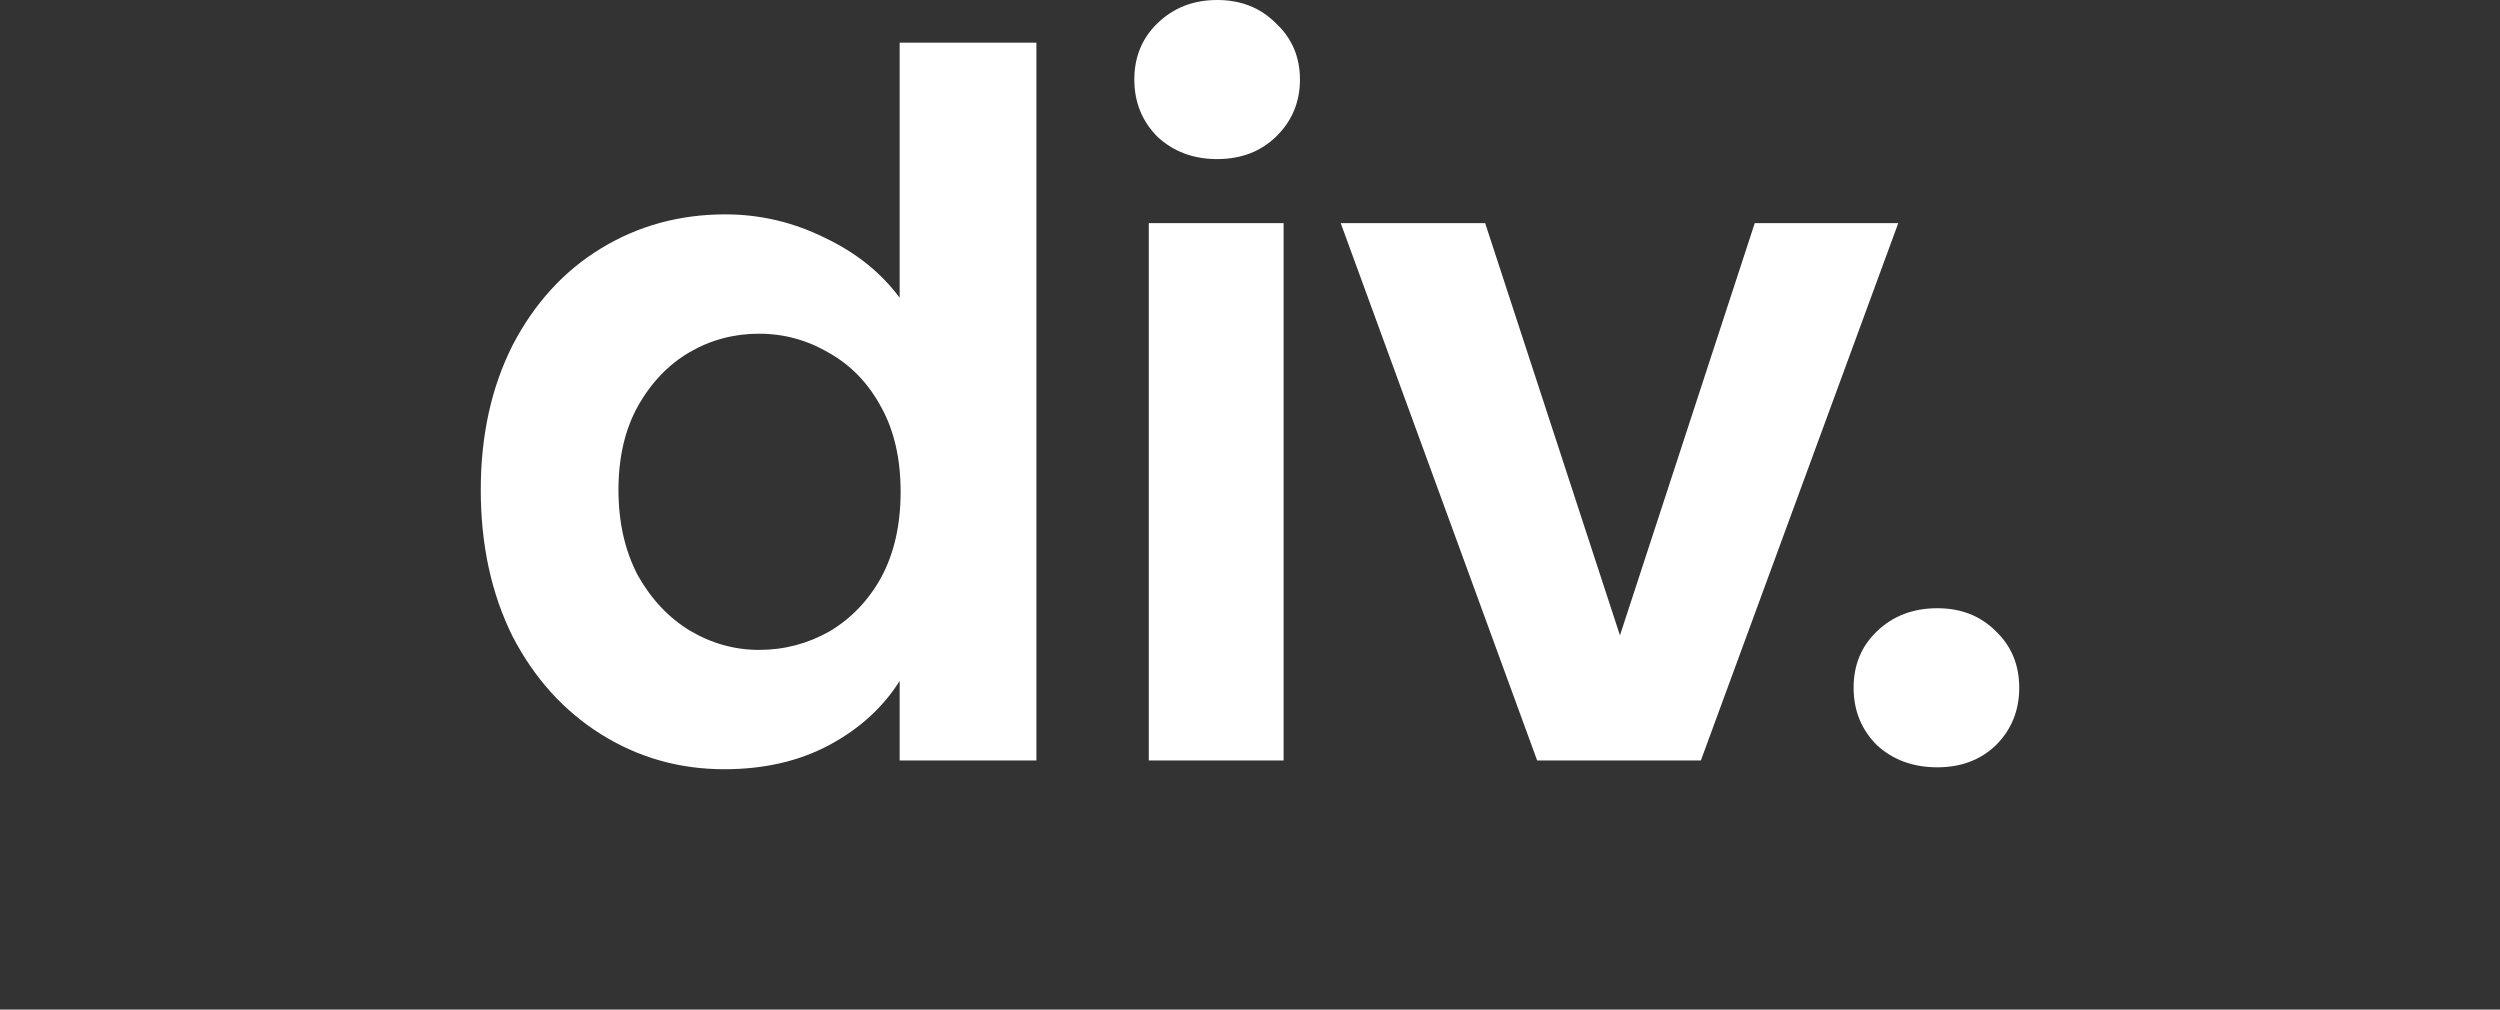 <svg width="52" height="21" viewBox="0 0 52 21" fill="none" xmlns="http://www.w3.org/2000/svg">
<rect x="0" y="0" width="52" height="21" fill="#333333" stroke="none"/>
<path d="M10 10.189C10 9.059 10.22 8.057 10.661 7.183C11.115 6.309 11.729 5.636 12.504 5.165C13.278 4.694 14.139 4.459 15.087 4.459C15.808 4.459 16.496 4.62 17.15 4.943C17.805 5.253 18.325 5.67 18.713 6.194V0.888H21.557V15.818H18.713V14.164C18.365 14.715 17.878 15.159 17.25 15.496C16.623 15.832 15.895 16 15.067 16C14.133 16 13.278 15.758 12.504 15.274C11.729 14.789 11.115 14.11 10.661 13.236C10.22 12.348 10 11.332 10 10.189ZM18.733 10.229C18.733 9.544 18.599 8.958 18.332 8.474C18.065 7.976 17.704 7.6 17.25 7.344C16.797 7.075 16.309 6.941 15.788 6.941C15.268 6.941 14.787 7.069 14.346 7.324C13.906 7.58 13.545 7.956 13.265 8.454C12.998 8.938 12.864 9.517 12.864 10.189C12.864 10.862 12.998 11.454 13.265 11.965C13.545 12.462 13.906 12.846 14.346 13.115C14.8 13.384 15.281 13.518 15.788 13.518C16.309 13.518 16.797 13.39 17.25 13.135C17.704 12.866 18.065 12.489 18.332 12.005C18.599 11.507 18.733 10.915 18.733 10.229Z" fill="white"/>
<path d="M25.317 3.309C24.823 3.309 24.409 3.154 24.075 2.845C23.755 2.522 23.594 2.125 23.594 1.654C23.594 1.184 23.755 0.794 24.075 0.484C24.409 0.161 24.823 0 25.317 0C25.811 0 26.218 0.161 26.539 0.484C26.872 0.794 27.039 1.184 27.039 1.654C27.039 2.125 26.872 2.522 26.539 2.845C26.218 3.154 25.811 3.309 25.317 3.309ZM26.699 4.641V15.818H23.895V4.641H26.699Z" fill="white"/>
<path d="M33.695 13.216L36.499 4.641H39.484L35.378 15.818H31.973L27.887 4.641H30.891L33.695 13.216Z" fill="white"/>
<path d="M40.297 15.96C39.79 15.96 39.37 15.805 39.036 15.496C38.715 15.173 38.555 14.776 38.555 14.305C38.555 13.834 38.715 13.444 39.036 13.135C39.37 12.812 39.79 12.651 40.297 12.651C40.792 12.651 41.199 12.812 41.519 13.135C41.84 13.444 42 13.834 42 14.305C42 14.776 41.84 15.173 41.519 15.496C41.199 15.805 40.792 15.96 40.297 15.96Z" fill="white"/>
</svg>
